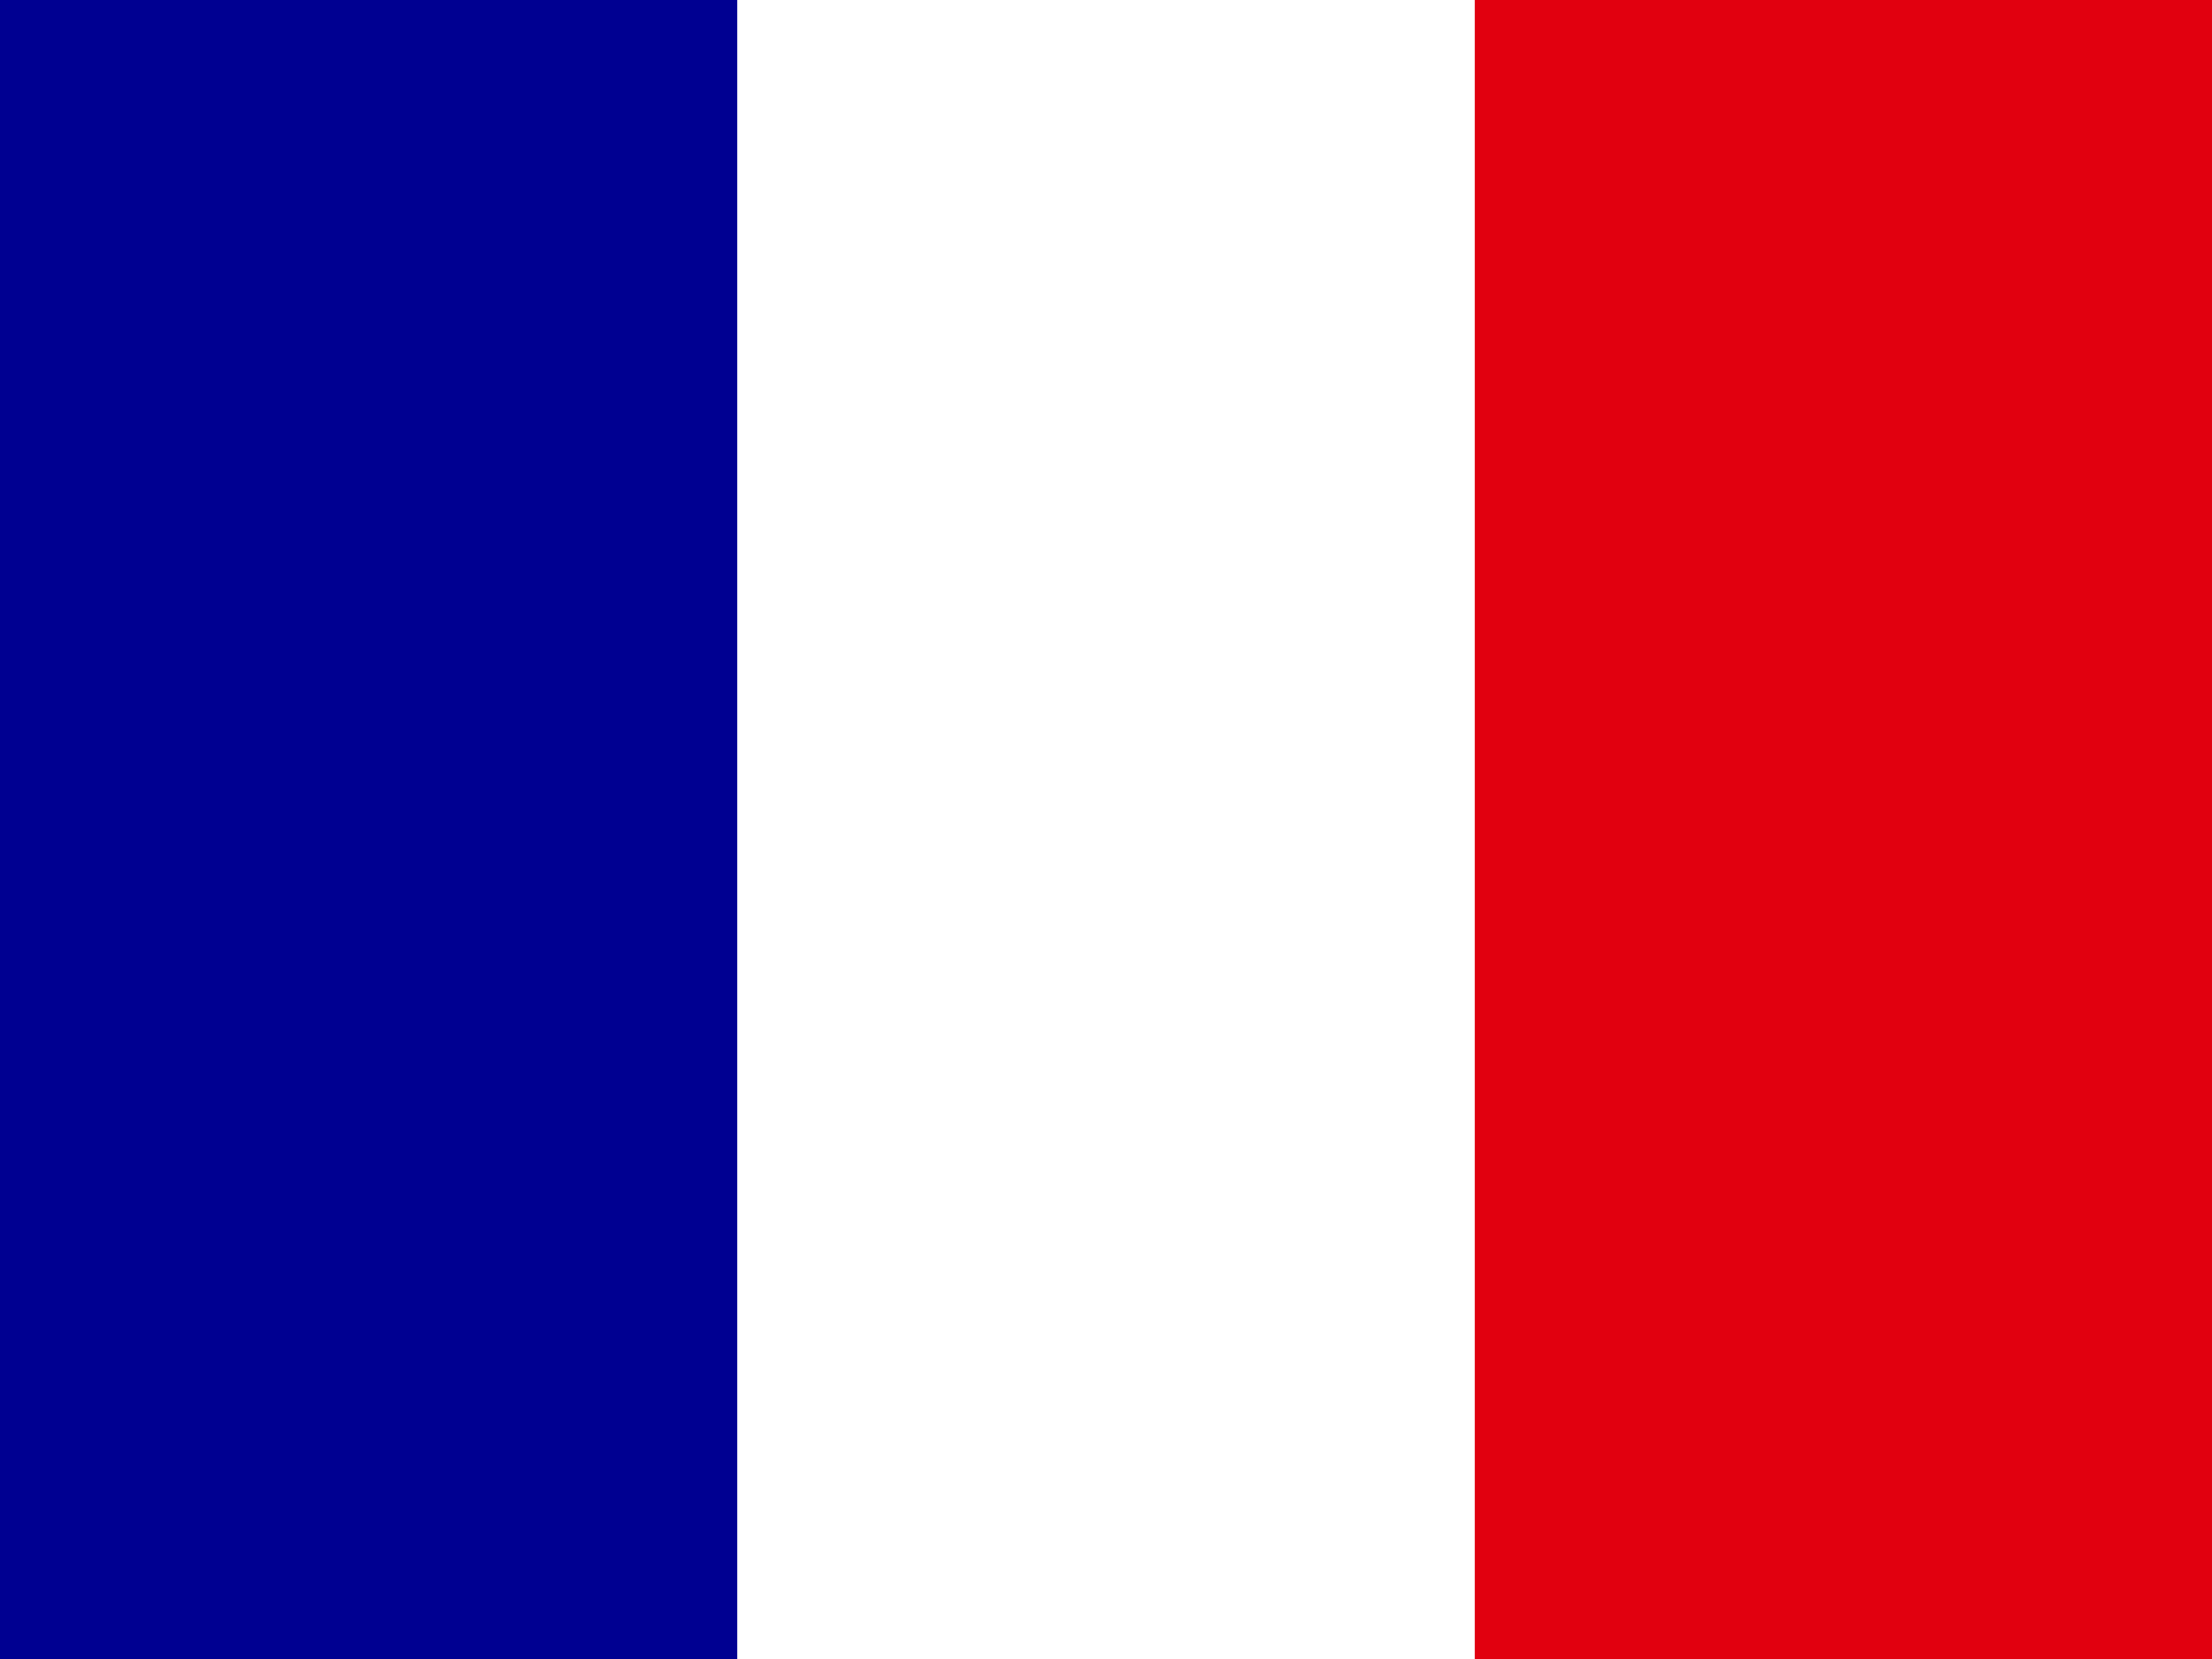 <svg id="icon_flag-fr" xmlns="http://www.w3.org/2000/svg" width="400" height="300" viewBox="0 0 400 300">
  <path id="Path_7" data-name="Path 7" d="M0,0H400V300H0Z" fill="#fff"/>
  <path id="Path_8" data-name="Path 8" d="M0,0H133.313V300H0Z" fill="#000091"/>
  <path id="Path_9" data-name="Path 9" d="M426.7,0H560.013V300H426.7Z" transform="translate(-160.013)" fill="#e1000f"/>
</svg>
